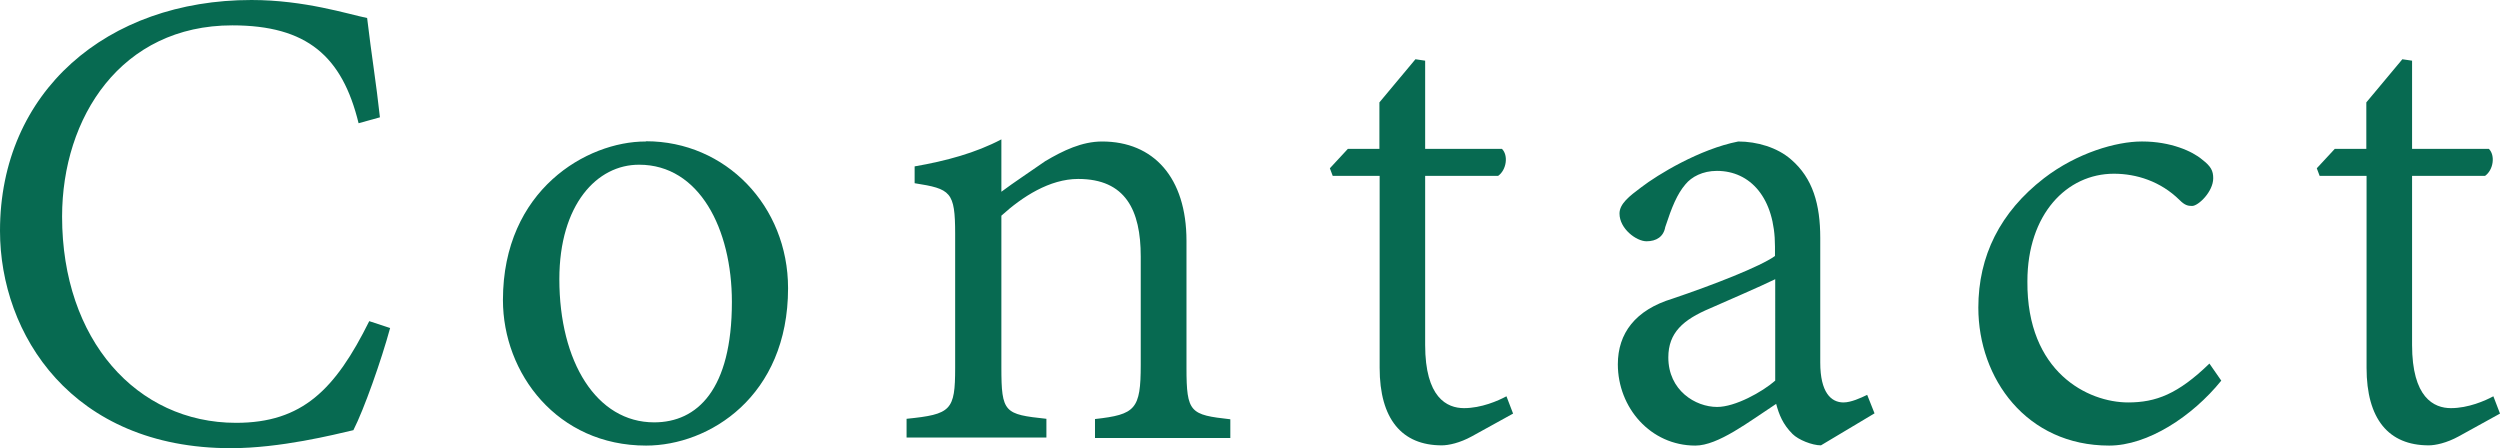 <svg enable-background="new 0 0 105.48 18.91" height="18.91" viewBox="0 0 105.48 18.91" width="105.48" xmlns="http://www.w3.org/2000/svg"><g fill="#076a51"><path d="m16.46 13.84c-.37 1.36-1.1 3.43-1.55 4.31-.82.19-3.08.76-5.17.76-6.72 0-9.74-4.82-9.74-9.17 0-5.87 4.51-9.74 10.61-9.74 2.24 0 4.09.6 4.88.76.19 1.61.38 2.72.54 4.19l-.9.25c-.69-2.83-2.18-4.13-5.33-4.13-4.69 0-7.18 3.88-7.18 8.07 0 5.2 3.15 8.7 7.34 8.7 2.8 0 4.19-1.41 5.62-4.29z"/><path d="m27.26 5.96c3.35 0 5.99 2.72 5.99 6.2 0 4.57-3.33 6.64-5.99 6.64-3.75 0-6.04-3.05-6.04-6.14 0-4.66 3.56-6.69 6.01-6.69h.03zm-3.66 5.82c0 3.49 1.57 6.04 4 6.04 1.82 0 3.28-1.38 3.28-5.08 0-3.09-1.38-5.79-3.91-5.79-1.78-.01-3.37 1.68-3.37 4.83z"/><path d="m46.2 18.47v-.79c1.71-.19 1.93-.41 1.93-2.29v-4.57c0-1.95-.64-3.27-2.64-3.27-1.2 0-2.36.75-3.24 1.55v6.4c0 1.92.13 1.98 1.9 2.17v.79h-5.9v-.79c1.88-.19 2.05-.35 2.05-2.15v-5.65c0-1.79-.19-1.9-1.71-2.14v-.71c1.33-.23 2.58-.57 3.66-1.14v2.21c.55-.41 1.15-.8 1.85-1.29.76-.45 1.55-.83 2.4-.83 2.17 0 3.56 1.52 3.56 4.19v5.36c0 1.9.16 1.98 1.85 2.17v.79h-5.71z"/><path d="m62.1 18.41c-.51.28-.98.38-1.27.38-1.68 0-2.62-1.11-2.62-3.27v-8.1h-1.98l-.12-.32.76-.82h1.33v-1.96l1.52-1.82.41.06v3.72h3.24c.28.28.19.89-.16 1.14h-3.08v7.13c0 2.23.92 2.67 1.64 2.67.73 0 1.44-.31 1.79-.5l.28.73z"/><path d="m76.83 18.79c-.37 0-.95-.23-1.2-.48-.41-.41-.57-.82-.69-1.27-1.16.76-2.45 1.76-3.41 1.76-1.89 0-3.27-1.6-3.27-3.43 0-1.3.73-2.29 2.31-2.77 1.69-.57 3.72-1.36 4.32-1.8v-.4c0-2.05-1.04-3.19-2.45-3.19-.6 0-1.07.25-1.33.57-.35.41-.57.95-.85 1.8-.07.41-.38.6-.79.6-.43 0-1.14-.53-1.14-1.17 0-.41.41-.73.92-1.11.69-.53 2.46-1.61 4.09-1.93.79 0 1.65.25 2.23.76.92.79 1.23 1.9 1.23 3.31v5.26c0 1.25.45 1.68.98 1.68.32 0 .73-.19 1-.32l.31.78zm-1.93-7.01c-.63.31-2.12.95-2.75 1.23-1.14.48-1.76 1.03-1.76 2.07 0 1.39 1.14 2.09 2.06 2.09.76 0 1.9-.63 2.45-1.11z"/><path d="m93.72 16.06c-1.23 1.52-3.11 2.74-4.73 2.74-3.49 0-5.52-2.83-5.52-5.82 0-2.18.92-4.03 2.77-5.46 1.39-1.07 3.05-1.55 4.12-1.55h.03c1.19 0 2.11.41 2.52.76.38.29.47.48.47.79 0 .57-.63 1.17-.89 1.17-.18 0-.31-.03-.53-.25-.8-.79-1.82-1.11-2.77-1.11-1.99 0-3.65 1.71-3.65 4.54-.03 3.84 2.56 5.11 4.25 5.11 1.17 0 2.1-.35 3.43-1.64z"/><path d="m103.74 18.41c-.51.28-.98.38-1.27.38-1.69 0-2.62-1.11-2.62-3.27v-8.1h-1.98l-.12-.32.76-.82h1.33v-1.96l1.52-1.82.41.06v3.72h3.24c.28.28.19.89-.16 1.14h-3.08v7.13c0 2.23.92 2.67 1.64 2.67.73 0 1.44-.31 1.79-.5l.28.73z"/></g></svg>